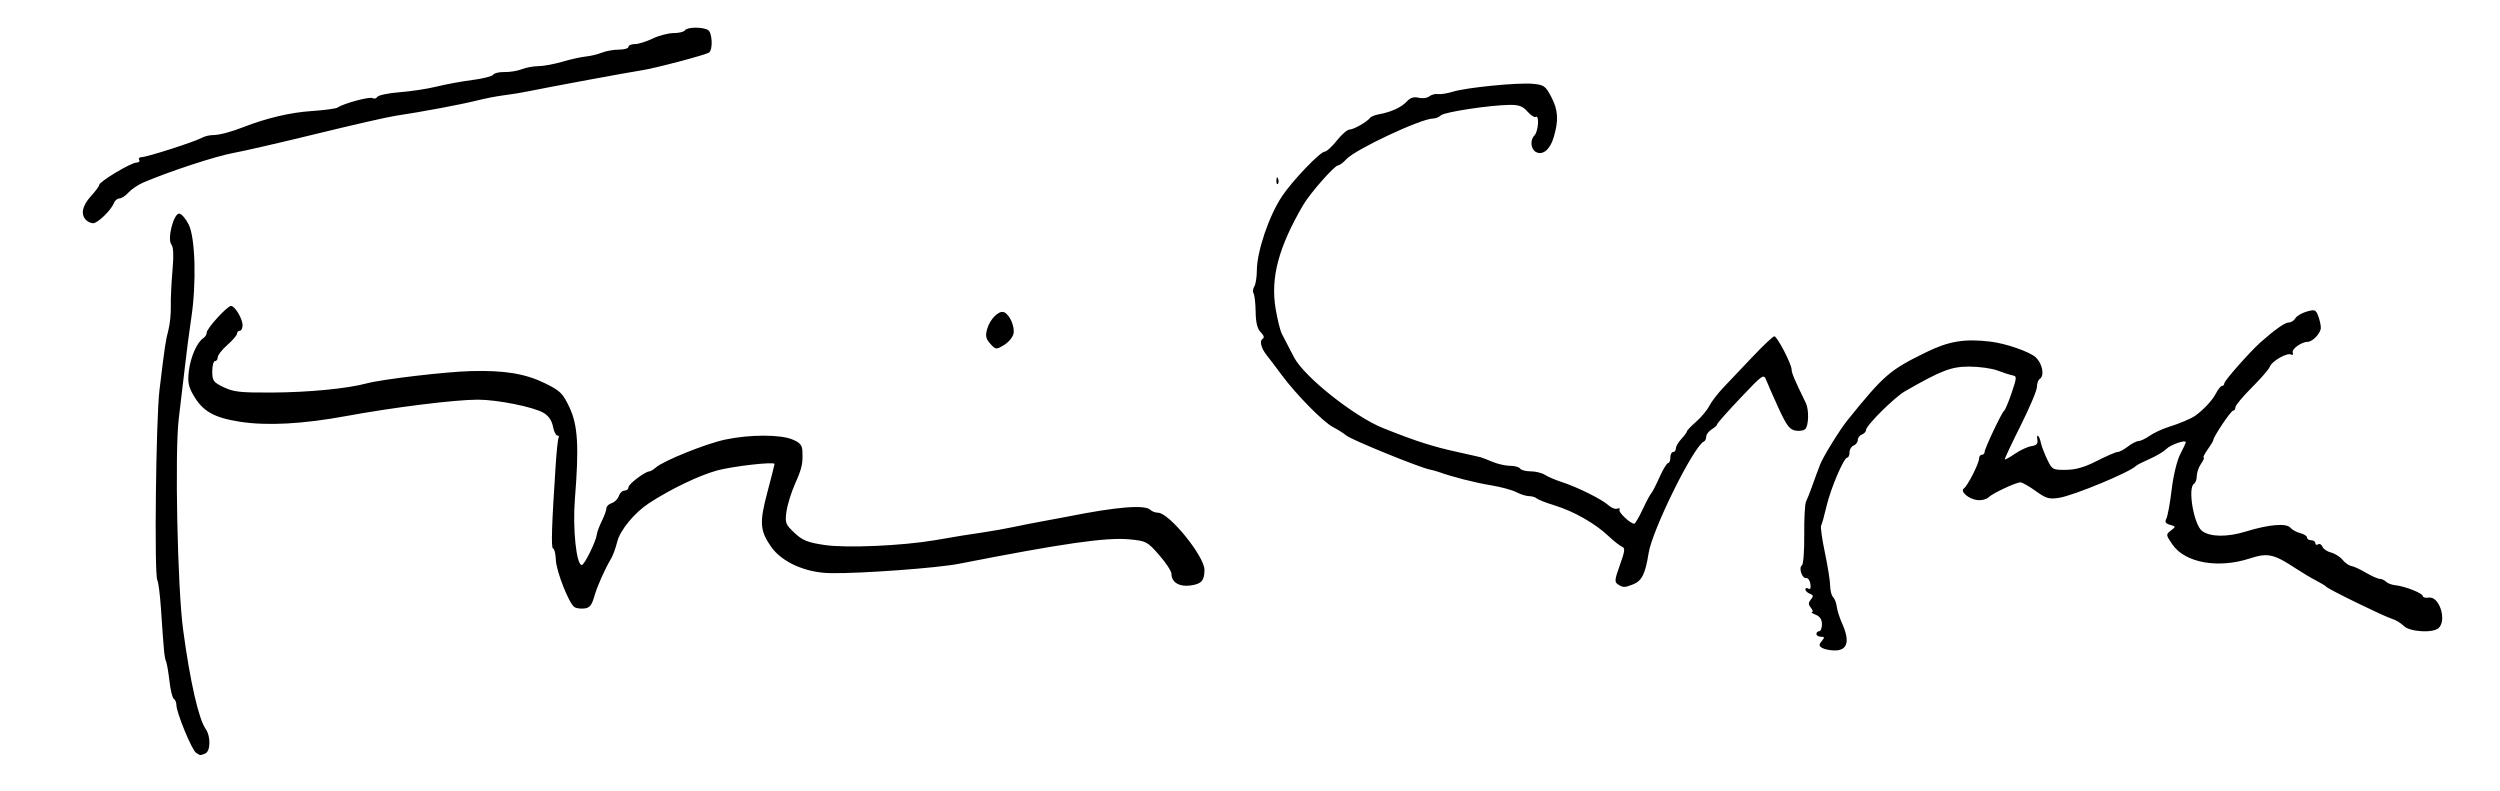 <?xml version="1.0" encoding="UTF-8" standalone="no"?>
<svg
   xmlns:dc="http://purl.org/dc/elements/1.1/"
   xmlns:cc="http://creativecommons.org/ns#"
   xmlns:rdf="http://www.w3.org/1999/02/22-rdf-syntax-ns#"
   xmlns:svg="http://www.w3.org/2000/svg"
   xmlns="http://www.w3.org/2000/svg"
   xmlns:sodipodi="http://sodipodi.sourceforge.net/DTD/sodipodi-0.dtd"
   xmlns:inkscape="http://www.inkscape.org/namespaces/inkscape"
   version="1.1"
   id="svg10"
   width="907"
   height="287"
   viewBox="0 0 907 287"
   sodipodi:docname="Francis Ford Coppola Signature.svg"
   inkscape:version="1.0.1 (3bc2e813f5, 2020-09-07)">
  <defs
     id="defs14" />
  <sodipodi:namedview
     pagecolor="#ffffff"
     bordercolor="#666666"
     borderopacity="1"
     objecttolerance="10"
     gridtolerance="10"
     guidetolerance="10"
     inkscape:pageopacity="0"
     inkscape:pageshadow="2"
     inkscape:window-width="1366"
     inkscape:window-height="715"
     id="namedview12"
     showgrid="false"
     inkscape:zoom="0.9106946"
     inkscape:cx="453.5"
     inkscape:cy="196.3074"
     inkscape:window-x="-8"
     inkscape:window-y="-8"
     inkscape:window-maximized="1"
     inkscape:current-layer="g18" />
  <g
     inkscape:groupmode="layer"
     inkscape:label="Image"
     id="g18">
    <path
       style="fill:#000000"
       d="m 71.122,273.097 c -1.507,-0.955 -7.113,-14.568 -7.119,-17.288 -0.002,-0.93 -0.422,-1.95 -0.934,-2.266 -0.512,-0.316 -1.219,-3.155 -1.572,-6.309 C 61.144,244.08 60.587,240.825 60.259,240 c -0.622,-1.565 -0.796,-3.352 -1.851,-19 -0.352,-5.225 -0.949,-9.95 -1.326,-10.5 -1.151,-1.679 -0.511,-58.337 0.78,-69 1.947,-16.091 2.202,-17.803 3.244,-21.785 0.544,-2.082 0.933,-5.907 0.864,-8.5 -0.069,-2.593 0.2,-8.415 0.598,-12.937 0.491,-5.577 0.365,-8.653 -0.39,-9.564 C 60.6,86.813 62.944,77.5 65,77.5 c 0.825,0 2.389,1.8 3.476,4 2.395,4.848 2.831,21.305 0.902,34 -0.669,4.4 -1.696,12.275 -2.282,17.5 -0.586,5.225 -1.59,13.689 -2.231,18.81 -1.497,11.964 -0.483,61.427 1.573,76.69 2.521,18.719 5.609,32.301 8.177,35.967 1.91,2.726 1.79,8.164 -0.196,8.926 -1.915,0.735 -1.627,0.761 -3.296,-0.296 z M 661.064,235.061 c -1.19,-0.753 -1.212,-1.178 -0.128,-2.485 C 662.036,231.251 661.986,231 660.622,231 659.73,231 659,230.55 659,230 c 0,-0.55 0.45,-1 1,-1 0.55,0 1,-1.139 1,-2.532 0,-1.691 -0.747,-2.833 -2.25,-3.437 -1.238,-0.497 -1.857,-0.933 -1.378,-0.968 0.48,-0.035 0.312,-0.738 -0.372,-1.563 -0.988,-1.191 -0.99,-1.807 -0.01,-2.988 1,-1.205 0.928,-1.606 -0.378,-2.107 C 655.726,215.064 655,214.358 655,213.834 c 0,-0.524 0.488,-0.651 1.084,-0.282 0.692,0.428 0.955,-0.183 0.726,-1.691 -0.197,-1.299 -0.882,-2.258 -1.523,-2.131 -1.47,0.29 -2.833,-3.762 -1.549,-4.605 0.524,-0.344 0.902,-5.35 0.842,-11.125 -0.061,-5.775 0.231,-11.175 0.648,-12 0.417,-0.825 1.475,-3.525 2.352,-6 0.877,-2.475 2.126,-5.85 2.775,-7.5 1.177,-2.988 7.136,-12.621 9.988,-16.147 13.248,-16.377 15.244,-18.099 28.462,-24.558 8.245,-4.029 13.828,-4.962 23.195,-3.875 5.679,0.659 14.329,3.657 16.586,5.748 2.445,2.266 3.246,6.701 1.414,7.833 -0.55,0.34 -1,1.633 -1,2.874 0,1.241 -2.685,7.604 -5.966,14.142 -3.281,6.537 -5.843,12.009 -5.693,12.159 0.15,0.15 1.848,-0.798 3.773,-2.106 1.925,-1.308 4.6,-2.534 5.943,-2.724 1.811,-0.256 2.353,-0.862 2.097,-2.345 -0.441,-2.556 0.781,-1.427 1.285,1.187 0.207,1.076 1.216,3.725 2.242,5.885 1.807,3.806 2.02,3.927 6.842,3.886 3.569,-0.03 6.752,-0.949 11.256,-3.25 3.454,-1.764 6.829,-3.218 7.5,-3.23 0.671,-0.012 2.345,-0.902 3.72,-1.978 1.375,-1.076 3.106,-1.966 3.846,-1.978 0.74,-0.012 2.54,-0.861 4,-1.886 1.46,-1.025 4.454,-2.438 6.654,-3.139 4.433,-1.412 8.472,-3.116 10,-4.219 3.026,-2.184 6.196,-5.607 7.433,-8.028 0.773,-1.512 1.779,-2.75 2.236,-2.75 0.457,0 0.831,-0.443 0.831,-0.985 0,-0.89 9.317,-11.436 13,-14.714 C 825.242,119.635 828.971,117 830.332,117 c 0.863,0 1.949,-0.68 2.414,-1.511 0.465,-0.831 2.308,-1.931 4.096,-2.443 2.948,-0.846 3.339,-0.699 4.204,1.576 0.525,1.38 0.954,3.31 0.954,4.288 0,1.897 -2.957,5.09 -4.714,5.09 -2.262,0 -5.918,2.604 -5.484,3.906 0.257,0.771 10e-4,1.09 -0.584,0.729 -1.359,-0.84 -7.08,2.421 -7.72,4.401 -0.273,0.845 -3.19,4.22 -6.482,7.5 -3.292,3.28 -5.992,6.527 -6.001,7.214 -0.009,0.688 -0.398,1.25 -0.866,1.25 -0.79,0 -7.149,9.484 -7.149,10.662 0,0.291 -0.931,1.836 -2.068,3.434 -1.137,1.597 -1.787,2.904 -1.443,2.904 0.344,0 -0.076,1 -0.932,2.223 -0.856,1.222 -1.557,3.221 -1.557,4.441 0,1.22 -0.45,2.497 -1,2.837 -2.383,1.473 -0.097,14.846 2.931,17.148 2.881,2.19 9.137,2.266 15.849,0.193 8.363,-2.583 14.74,-3.123 16.194,-1.372 0.609,0.734 2.214,1.613 3.567,1.952 1.352,0.339 2.459,1.059 2.459,1.598 0,0.54 0.675,0.981 1.5,0.981 0.825,0 1.5,0.477 1.5,1.059 0,0.582 0.453,0.779 1.007,0.437 0.554,-0.342 1.261,0.041 1.572,0.851 0.311,0.81 1.717,1.762 3.125,2.116 1.408,0.353 3.288,1.542 4.179,2.642 0.891,1.1 2.312,2.102 3.159,2.226 0.847,0.124 3.235,1.226 5.306,2.448 2.071,1.222 4.325,2.222 5.009,2.222 0.684,0 1.715,0.472 2.291,1.048 0.577,0.577 2.129,1.155 3.45,1.286 3.425,0.338 9.902,2.909 9.902,3.93 0,0.474 0.994,0.721 2.208,0.549 3.754,-0.532 6.552,8.027 3.592,10.987 -1.97,1.97 -10.501,1.499 -12.701,-0.701 -1.046,-1.046 -2.958,-2.206 -4.25,-2.579 -2.744,-0.792 -23.113,-10.721 -23.849,-11.626 -0.275,-0.338 -1.939,-1.352 -3.698,-2.253 -1.759,-0.901 -5.134,-2.913 -7.5,-4.471 -7.902,-5.204 -10.094,-5.675 -16.573,-3.561 -11.571,3.775 -23.561,1.585 -28.128,-5.137 -2.339,-3.443 -2.352,-3.569 -0.5,-4.985 1.846,-1.412 1.838,-1.471 -0.295,-2.072 -1.654,-0.466 -1.984,-1.025 -1.339,-2.266 0.471,-0.906 1.334,-5.651 1.919,-10.543 0.608,-5.082 1.932,-10.561 3.089,-12.781 1.114,-2.137 2.025,-4.105 2.025,-4.374 0,-1.029 -5.575,0.91 -7.073,2.459 -0.865,0.895 -3.565,2.507 -6,3.581 -2.435,1.075 -4.652,2.201 -4.927,2.502 -2.031,2.226 -22.511,10.746 -27.901,11.608 -3.675,0.588 -4.735,0.282 -8.56,-2.465 -2.401,-1.724 -4.88,-3.135 -5.507,-3.135 -1.665,0 -10.173,3.998 -11.649,5.475 -0.695,0.695 -2.479,1.13 -3.965,0.967 -3.157,-0.346 -6.422,-3.154 -4.918,-4.228 1.378,-0.983 5.5,-9.084 5.5,-10.808 0,-0.773 0.45,-1.405 1,-1.405 0.55,0 1,-0.43 1,-0.955 0,-1.256 6.213,-14.399 7.111,-15.045 0.383,-0.275 1.612,-3.2 2.731,-6.5 1.874,-5.526 1.902,-6.024 0.346,-6.31 -0.929,-0.171 -3.385,-0.958 -5.459,-1.75 C 722.656,133.648 718.032,133 714.455,133 c -6.557,0 -10.064,1.345 -23.309,8.938 C 687.307,144.138 677,154.376 677,155.988 c 0,0.591 -0.675,1.334 -1.5,1.65 -0.825,0.317 -1.5,1.217 -1.5,2 0,0.783 -0.675,1.683 -1.5,2 -0.825,0.317 -1.5,1.427 -1.5,2.469 0,1.041 -0.356,1.893 -0.792,1.893 -1.275,0 -6.037,11.169 -7.577,17.771 -0.779,3.341 -1.649,6.45 -1.933,6.909 -0.283,0.459 0.336,4.881 1.376,9.827 1.04,4.946 1.899,10.366 1.909,12.043 0.009,1.677 0.489,3.522 1.065,4.098 0.577,0.577 1.176,2.129 1.331,3.45 0.156,1.321 1.034,4.075 1.952,6.12 2.887,6.432 1.962,9.789 -2.688,9.767 -1.729,-0.008 -3.789,-0.424 -4.579,-0.924 z M 208.4,220.259 c -2.018,-1.393 -6.586,-13.016 -6.744,-17.159 -0.086,-2.249 -0.531,-4.091 -0.99,-4.095 -0.775,-0.005 -0.518,-8.266 0.951,-30.506 0.327,-4.95 0.798,-9.338 1.048,-9.75 0.249,-0.412 0.027,-0.75 -0.494,-0.75 -0.521,0 -1.225,-1.479 -1.564,-3.288 -0.399,-2.124 -1.588,-3.861 -3.361,-4.908 C 193.573,147.636 180.459,145 173.344,145 c -8.286,0 -30.603,2.78 -47.844,5.96 -15.62,2.881 -28.625,3.576 -38.417,2.053 -9.427,-1.466 -13.514,-3.78 -16.855,-9.543 -1.886,-3.252 -2.194,-4.866 -1.704,-8.919 C 69.133,129.507 71.5,124.14 73.75,122.7 74.438,122.26 75,121.341 75,120.656 75,119.158 82.441,111 83.807,111 85.224,111 88,115.611 88,117.965 88,119.084 87.55,120 87,120 c -0.55,0 -1,0.464 -1,1.031 0,0.567 -1.575,2.413 -3.5,4.104 -1.925,1.69 -3.5,3.701 -3.5,4.469 C 79,130.372 78.55,131 78,131 c -0.55,0 -0.995,1.688 -0.989,3.75 0.01,3.41 0.39,3.931 4.181,5.75 3.573,1.714 6.111,1.988 17.739,1.913 13.246,-0.085 27.034,-1.426 34.069,-3.314 5.679,-1.524 28.815,-4.248 38,-4.474 12.11,-0.298 19.589,0.939 26.694,4.415 5.58,2.73 6.462,3.597 8.899,8.745 3.063,6.471 3.517,14.123 1.974,33.312 -0.852,10.597 0.539,23.903 2.499,23.903 0.945,0 5.19,-8.626 5.467,-11.11 0.099,-0.885 0.919,-3.092 1.823,-4.904 0.904,-1.812 1.643,-3.87 1.643,-4.573 0,-0.703 0.877,-1.557 1.949,-1.898 1.072,-0.34 2.227,-1.496 2.567,-2.567 0.34,-1.072 1.263,-1.949 2.051,-1.949 0.788,0 1.438,-0.562 1.445,-1.25 0.011,-1.162 6.111,-5.75 7.645,-5.75 0.377,0 1.396,-0.622 2.264,-1.382 2.851,-2.496 18.244,-8.68 25.297,-10.164 8.84,-1.859 19.87,-1.862 24.314,-0.005 2.727,1.139 3.492,2.047 3.583,4.25 0.191,4.644 -0.145,6.119 -2.716,11.934 -1.356,3.066 -2.737,7.555 -3.069,9.975 -0.559,4.077 -0.347,4.641 2.891,7.695 2.916,2.751 4.716,3.48 10.886,4.413 7.835,1.185 28.26,0.296 40.151,-1.746 9.81,-1.685 10.867,-1.856 17.416,-2.822 3.396,-0.501 8.346,-1.38 11,-1.953 2.654,-0.573 7.526,-1.53 10.826,-2.127 3.3,-0.597 7.35,-1.354 9,-1.683 17.779,-3.546 27.924,-4.36 29.886,-2.397 0.557,0.557 1.786,1.014 2.73,1.014 4.026,0 16.896,15.833 16.869,20.752 -0.022,3.971 -1.112,5.148 -5.259,5.679 C 427.75,212.941 425,211.195 425,208.161 c 0,-0.933 -2.004,-3.986 -4.452,-6.786 -4.274,-4.885 -4.706,-5.114 -10.75,-5.696 -8.385,-0.807 -24.011,1.429 -61.798,8.843 -7.912,1.552 -35.087,3.553 -46.5,3.422 -9.146,-0.104 -17.851,-3.959 -21.796,-9.65 -4.02,-5.801 -4.215,-8.767 -1.298,-19.728 C 279.833,173.207 281,168.598 281,168.326 c 0,-0.917 -15.445,0.848 -21,2.401 -6.537,1.827 -16.701,6.723 -24.5,11.802 -5.26,3.425 -10.505,9.764 -11.547,13.953 -0.55,2.21 -1.524,4.919 -2.166,6.019 -2.522,4.324 -5.089,10.104 -6.199,13.957 -0.915,3.176 -1.693,4.098 -3.626,4.302 -1.354,0.142 -2.957,-0.083 -3.562,-0.5 z M 587,212.015 c -1.311,-0.834 -1.222,-1.722 0.7,-7.035 1.817,-5.02 1.955,-6.175 0.795,-6.62 -0.773,-0.297 -3.058,-2.097 -5.077,-4.001 -4.781,-4.509 -12.539,-8.903 -19.418,-10.997 -3.025,-0.921 -5.928,-2.054 -6.45,-2.518 C 557.028,180.379 555.768,180 554.75,180 c -1.017,0 -3.117,-0.655 -4.667,-1.457 -1.549,-0.801 -5.687,-1.919 -9.195,-2.484 -5.547,-0.893 -14.106,-3.075 -18.889,-4.814 -0.825,-0.3 -2.298,-0.702 -3.274,-0.893 -3.7,-0.724 -28.314,-10.749 -30.226,-12.31 -1.1,-0.899 -3.251,-2.259 -4.779,-3.023 -3.497,-1.748 -13.406,-11.796 -18.757,-19.02 -2.241,-3.025 -4.641,-6.195 -5.333,-7.044 -2.062,-2.53 -2.784,-5.243 -1.591,-5.98 0.752,-0.465 0.545,-1.248 -0.647,-2.44 -1.231,-1.231 -1.781,-3.438 -1.841,-7.395 -0.048,-3.102 -0.386,-6.112 -0.753,-6.688 -0.367,-0.576 -0.253,-1.701 0.252,-2.5 0.505,-0.799 0.926,-3.393 0.934,-5.764 0.025,-7.029 4.407,-19.924 9.201,-27.077 C 468.981,65.449 479.001,55 480.635,55 c 0.658,0 2.623,-1.8 4.365,-4 1.742,-2.2 3.821,-4 4.619,-4 1.49,0 6.424,-2.819 7.462,-4.262 0.32,-0.445 1.77,-1.024 3.224,-1.288 4.411,-0.8 8.068,-2.473 10.045,-4.595 1.336,-1.435 2.592,-1.835 4.359,-1.392 1.365,0.343 3.087,0.121 3.827,-0.493 0.74,-0.614 2.159,-0.994 3.154,-0.845 0.995,0.149 3.385,-0.226 5.31,-0.833 4.811,-1.518 23.511,-3.385 28.998,-2.896 4.123,0.368 4.686,0.757 6.75,4.66 2.566,4.853 2.79,8.542 0.901,14.861 -1.335,4.466 -4.117,6.648 -6.555,5.141 -1.765,-1.091 -2.003,-4.292 -0.436,-5.859 1.448,-1.448 1.899,-7.661 0.493,-6.793 -0.467,0.289 -1.814,-0.585 -2.993,-1.941 -1.67,-1.92 -3.086,-2.455 -6.401,-2.417 -7.268,0.083 -23.803,2.598 -25.009,3.804 C 522.116,42.484 520.85,43 519.933,43 c -4.341,0 -28.279,11.221 -31.465,14.75 -1.118,1.238 -2.483,2.25 -3.034,2.25 -1.247,0 -10.184,10.162 -12.646,14.379 -8.972,15.367 -11.906,26.474 -9.972,37.752 0.65,3.791 1.632,7.787 2.183,8.88 0.936,1.858 1.597,3.132 4.501,8.673 3.688,7.037 21.816,21.434 32.25,25.613 11.86,4.75 17.957,6.708 27.25,8.747 3.025,0.664 5.95,1.318 6.5,1.454 0.55,0.136 1.329,0.324 1.732,0.418 0.403,0.094 2.301,0.826 4.218,1.627 1.917,0.801 4.824,1.457 6.459,1.457 1.635,0 3.251,0.45 3.591,1 0.34,0.55 2.066,1 3.837,1 1.77,0 4.106,0.577 5.191,1.283 1.085,0.706 3.773,1.86 5.973,2.564 5.612,1.797 14.629,6.263 16.965,8.402 1.081,0.99 2.567,1.569 3.302,1.287 0.735,-0.282 1.084,-0.104 0.776,0.395 -0.521,0.843 3.945,5.069 5.356,5.069 0.346,0 1.732,-2.362 3.081,-5.25 1.349,-2.888 2.728,-5.475 3.066,-5.75 0.338,-0.275 1.671,-2.862 2.963,-5.75 1.291,-2.888 2.718,-5.25 3.17,-5.25 0.452,0 0.822,-0.9 0.822,-2 0,-1.1 0.45,-2 1,-2 0.55,0 1,-0.59 1,-1.311 0,-0.721 0.9,-2.277 2,-3.458 1.1,-1.181 2,-2.404 2,-2.719 0,-0.315 1.516,-1.904 3.37,-3.531 1.853,-1.627 3.996,-4.201 4.761,-5.719 0.765,-1.518 3.105,-4.561 5.199,-6.761 2.094,-2.2 6.899,-7.263 10.677,-11.25 3.778,-3.987 7.253,-7.25 7.723,-7.25 1.029,0 6.272,10.121 6.268,12.1 -0.002,1.213 0.963,3.484 5.16,12.137 1.178,2.429 1.051,8.155 -0.209,9.415 -0.578,0.578 -2.208,0.83 -3.621,0.56 -2.067,-0.395 -3.251,-1.98 -6.053,-8.101 -1.916,-4.186 -3.921,-8.735 -4.455,-10.11 -0.95,-2.447 -1.148,-2.313 -9.395,6.383 -4.634,4.886 -8.425,9.165 -8.425,9.509 0,0.345 -0.9,1.189 -2,1.875 -1.1,0.687 -2,1.883 -2,2.657 0,0.775 -0.364,1.558 -0.808,1.742 -3.638,1.501 -18.74,31.969 -20.087,40.529 -1.193,7.577 -2.474,10.114 -5.73,11.352 -3.074,1.169 -3.49,1.166 -5.374,-0.033 z M 359.287,124.72 c -1.601,-1.772 -1.835,-2.842 -1.161,-5.301 0.986,-3.6 4.234,-6.878 6.103,-6.161 2.089,0.801 4.078,5.384 3.44,7.925 -0.323,1.285 -1.889,3.107 -3.481,4.047 -2.8,1.654 -2.96,1.638 -4.9,-0.51 z M 31.2,79.8 C 29.187,77.787 29.848,74.612 33,71.161 34.65,69.355 36,67.518 36,67.08 36,65.913 47.516,59 49.46,59 50.372,59 50.84,58.55 50.5,58 50.16,57.45 50.577,57 51.426,57 53.313,57 70.824,51.375 73.236,49.994 74.191,49.447 76.037,49 77.337,49 79.559,49 83.94,47.842 88.5,46.049 c 8.022,-3.154 16.835,-5.236 24.279,-5.735 4.796,-0.322 9.171,-0.905 9.721,-1.297 2.07,-1.473 11.625,-4.057 12.653,-3.422 0.589,0.364 1.381,0.16 1.76,-0.453 0.379,-0.613 4.041,-1.372 8.138,-1.685 4.097,-0.314 10.149,-1.243 13.449,-2.064 3.3,-0.822 9.102,-1.887 12.894,-2.367 3.792,-0.48 7.187,-1.347 7.545,-1.926 0.358,-0.579 2.205,-1.012 4.106,-0.961 1.9,0.05 4.722,-0.41 6.27,-1.023 C 190.863,24.501 193.578,24 195.347,24 c 1.769,0 5.678,-0.723 8.685,-1.607 3.007,-0.884 6.818,-1.732 8.468,-1.885 1.65,-0.152 4.267,-0.779 5.815,-1.393 C 219.863,18.502 222.676,18 224.565,18 226.454,18 228,17.55 228,17 c 0,-0.55 1.04,-1 2.312,-1 1.272,0 4.175,-0.9 6.452,-2 2.277,-1.1 5.71,-2 7.629,-2 1.919,0 3.767,-0.45 4.107,-1 0.763,-1.235 6.495,-1.289 8.405,-0.08 1.487,0.941 1.785,6.842 0.408,8.092 -0.899,0.817 -20.073,5.878 -24.813,6.55 -3.579,0.508 -34.091,6.158 -40.5,7.5 -2.475,0.518 -6.525,1.184 -9,1.48 -2.475,0.296 -6.975,1.164 -10,1.93 -5.566,1.409 -20.336,4.181 -29.5,5.536 -2.75,0.407 -15.575,3.33 -28.5,6.497 -12.925,3.166 -26.65,6.328 -30.5,7.025 -6.29,1.139 -23.309,6.736 -32.5,10.689 -1.925,0.828 -4.357,2.467 -5.405,3.643 C 45.547,71.038 44.071,72 43.314,72 42.557,72 41.64,72.787 41.277,73.75 40.337,76.238 35.411,81 33.777,81 33.02,81 31.86,80.46 31.2,79.8 Z M 463.079,65.417 c 0.048,-1.165 0.285,-1.402 0.604,-0.604 0.289,0.722 0.253,1.584 -0.079,1.917 -0.332,0.332 -0.569,-0.258 -0.525,-1.312 z"
       id="path28"
       sodipodi:nodetypes="sssssssssssssssssssssssssssssscsssssssssssssssssssssssssssssssssssssssssscsscsssssssssssssssssssssssssssssssssssssssssssssssssssssssssssssssssscssscscscsssssssssssssssssssssssssssssssssssssscssssssssssssscsssssssssssssscsssssssssssssssssssssssssssssssssssssssssssssssssssssssssssssssssssssssssssscsssssssssssssssssssssssssssssssssssssssssssssssssssssssssssssssssssss" />
  </g>
</svg>
